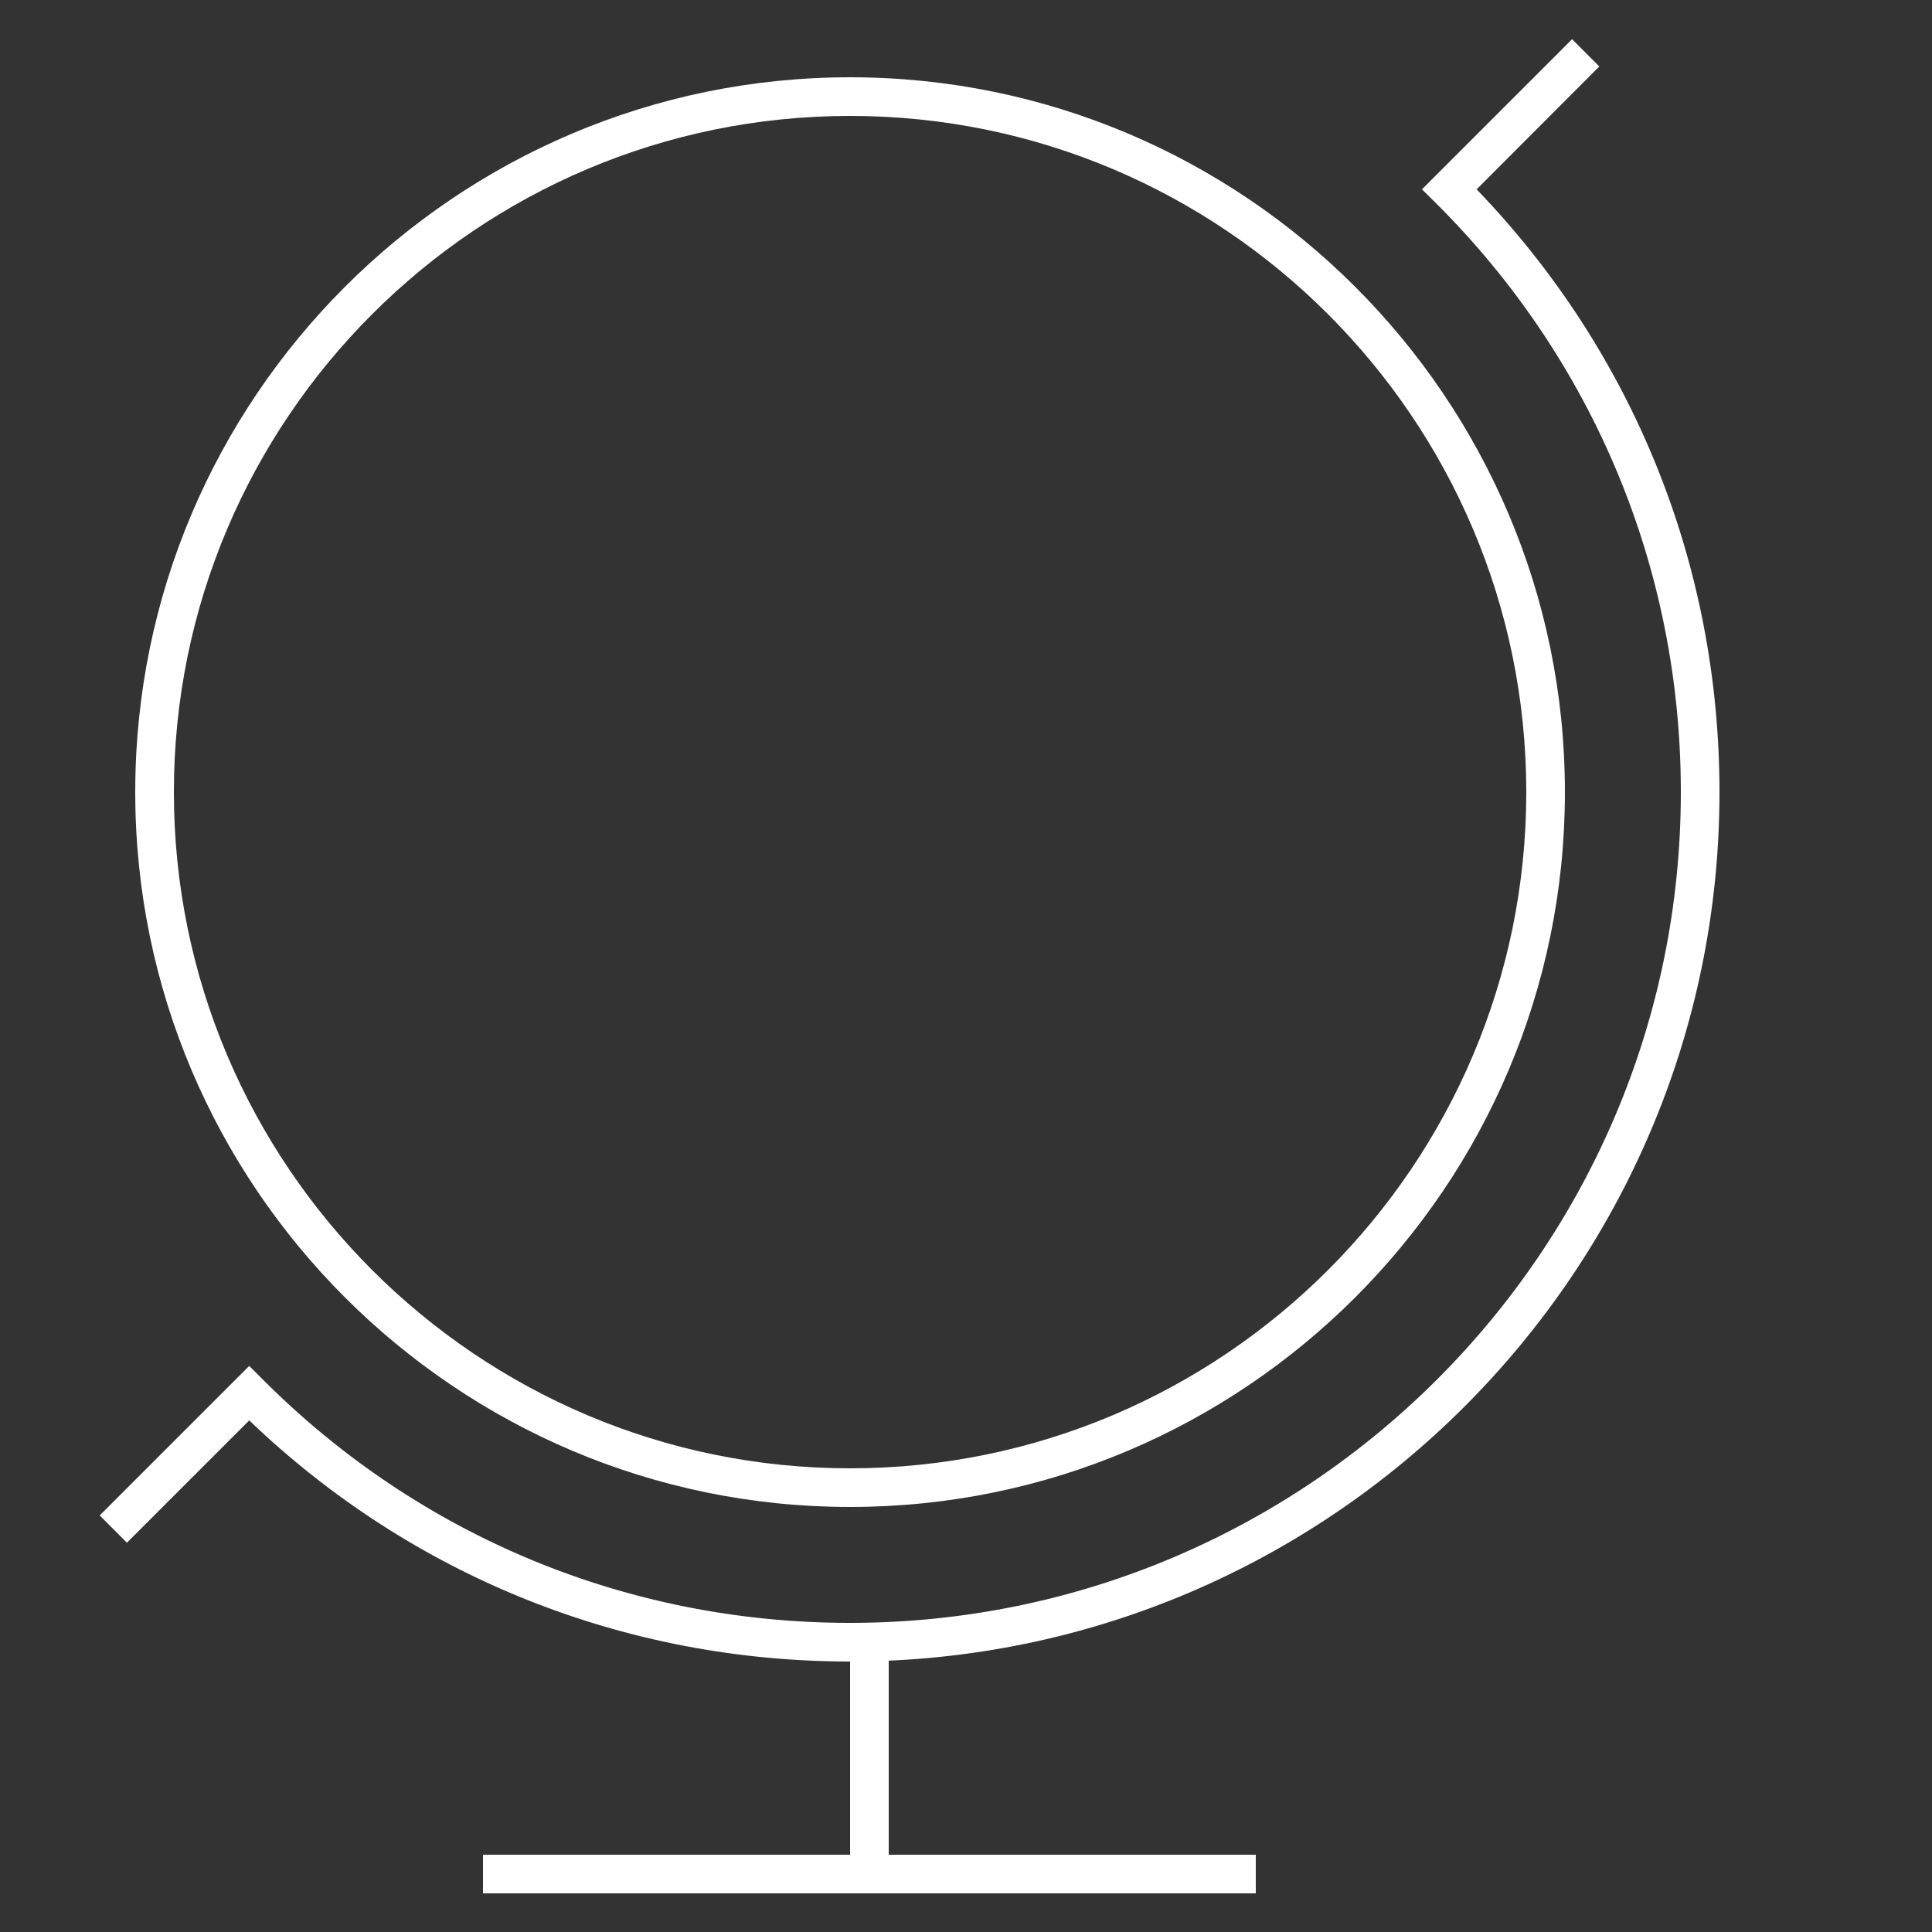 <?xml version="1.0" encoding="UTF-8"?> <svg xmlns="http://www.w3.org/2000/svg" width="100" height="100" viewBox="0 0 100 100" preserveAspectRatio="xMidYMid meet"><rect x="0" y="0" width="100" height="100" fill="#333333" stroke="none"/><path fill="#FFFFFF" d="M44,86c-11.69,0-22.69-4.42-31.1-12.48l-6.33,6.33l-1.41-1.41l7.74-7.74l0.71,0.71C21.72,79.53,32.51,84,44,84c23.71,0,43-19.29,43-43c0-11.53-4.51-22.36-12.69-30.5L73.6,9.8l7.77-7.77l1.41,1.41L76.43,9.8C84.54,18.22,89,29.26,89,41C89,65.81,68.81,86,44,86z"></path><path fill="#FFFFFF" d="M44,78C23.6,78,7,61.4,7,41C7,20.6,23.6,4,44,4c20.4,0,37,16.6,37,37C81,61.4,64.4,78,44,78z M44,6C24.7,6,9,21.7,9,41s15.7,35,35,35s35-15.7,35-35S63.3,6,44,6z"></path><rect fill="#FFFFFF" x="44" y="85" width="2" height="11"></rect><rect fill="#FFFFFF" x="25" y="96" width="40" height="2"></rect></svg> 